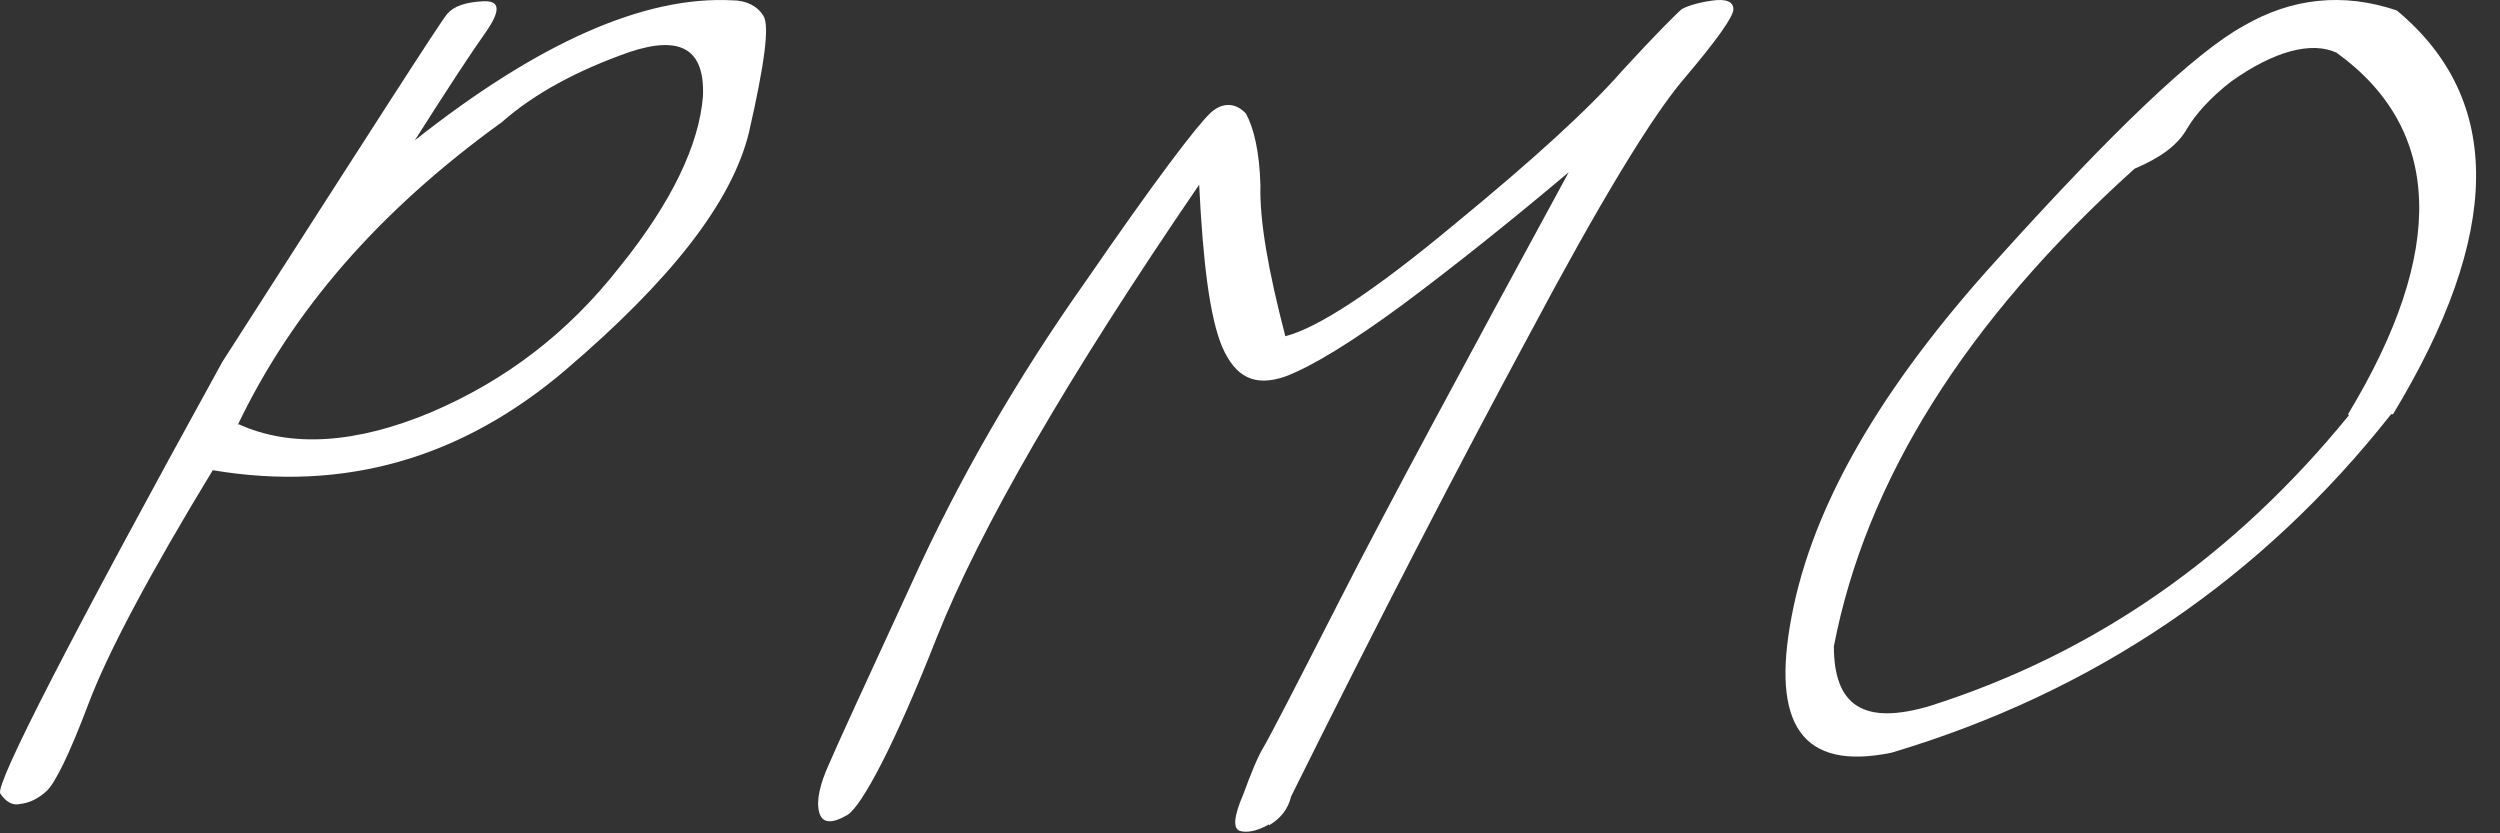 <svg width="96" height="32" viewBox="0 0 96 32" fill="none" xmlns="http://www.w3.org/2000/svg">
<rect x="0" y="0" width="96" height="32" fill="#333333" stroke="none"/>
<path d="M17.177 0.528C17.435 0.234 17.876 0.086 18.538 0.049C19.2 0.013 19.236 0.381 18.685 1.191C18.133 1.964 17.214 3.364 15.928 5.389C20.633 1.67 24.714 -0.172 28.133 0.013C28.648 0.013 29.089 0.234 29.31 0.602C29.567 0.97 29.347 2.517 28.758 5.094C28.097 7.782 25.744 10.765 21.736 14.19C17.729 17.614 13.207 18.903 8.17 18.056C5.707 22.107 4.126 25.09 3.391 27.041C2.655 28.993 2.104 30.098 1.773 30.392C1.442 30.687 1.111 30.834 0.78 30.871C0.486 30.945 0.229 30.797 0.008 30.466C-0.175 30.098 2.655 24.574 8.538 13.895C14.089 5.242 16.92 0.823 17.177 0.528ZM9.163 16.289C11.185 17.209 13.685 17.025 16.516 15.847C19.383 14.632 21.81 12.79 23.795 10.25C25.817 7.746 26.847 5.536 26.994 3.695C27.067 1.891 26.148 1.338 24.163 2.001C22.177 2.701 20.523 3.584 19.273 4.689C14.53 8.114 11.222 11.944 9.126 16.326L9.163 16.289Z" fill="white"/>
<path d="M48.732 31.654C48.291 31.912 47.886 31.985 47.629 31.912C47.335 31.838 47.371 31.359 47.739 30.512C48.033 29.702 48.291 29.076 48.511 28.708C48.732 28.34 49.688 26.498 51.489 22.963C53.254 19.502 56.195 14.052 60.239 6.614C57.923 8.565 55.791 10.259 53.916 11.659C51.967 13.095 50.423 14.052 49.357 14.457C48.18 14.862 47.445 14.494 46.93 13.316C46.452 12.174 46.195 10.075 46.048 7.092C40.938 14.568 37.629 20.312 35.974 24.473C34.357 28.598 33.107 30.917 32.555 31.286C31.93 31.654 31.562 31.617 31.452 31.175C31.342 30.733 31.489 30.107 31.82 29.371C32.151 28.598 33.217 26.278 35.018 22.374C36.783 18.471 39.026 14.568 41.71 10.775C44.32 6.982 45.938 4.846 46.489 4.33C46.93 3.925 47.445 3.925 47.849 4.367C48.143 4.92 48.364 5.803 48.401 7.129C48.364 8.455 48.695 10.37 49.357 12.911C50.643 12.579 52.812 11.143 55.864 8.602C58.916 6.098 61.048 4.146 62.298 2.71C63.585 1.311 64.357 0.538 64.577 0.354C64.761 0.243 65.202 0.096 65.754 0.022C66.268 -0.052 66.562 0.059 66.562 0.354C66.562 0.648 65.901 1.569 64.651 3.042C63.401 4.515 61.416 7.792 58.732 12.837C56.011 17.882 52.96 23.773 49.577 30.586C49.467 31.065 49.173 31.433 48.732 31.691V31.654Z" fill="white"/>
<path d="M91.818 15.906C86.855 22.203 80.421 26.585 72.627 28.905C69.208 29.604 67.995 27.837 68.804 23.639C69.612 19.404 72.223 14.875 76.708 9.94C81.157 5.006 84.282 2.023 86.157 0.992C87.995 -0.076 89.98 -0.297 92.039 0.403C96.157 3.828 96.083 8.983 91.892 15.906H91.818ZM90.164 15.906C93.951 9.646 93.804 4.969 89.723 2.023C88.767 1.581 87.333 1.95 85.679 3.128C84.87 3.754 84.318 4.38 83.987 4.932C83.62 5.595 82.921 6.074 81.966 6.479C75.421 12.371 71.635 18.52 70.421 24.817C70.421 27.1 71.561 27.874 74.135 27.1C80.495 25.075 85.826 21.319 90.201 15.943L90.164 15.906Z" fill="white"/>
</svg>
